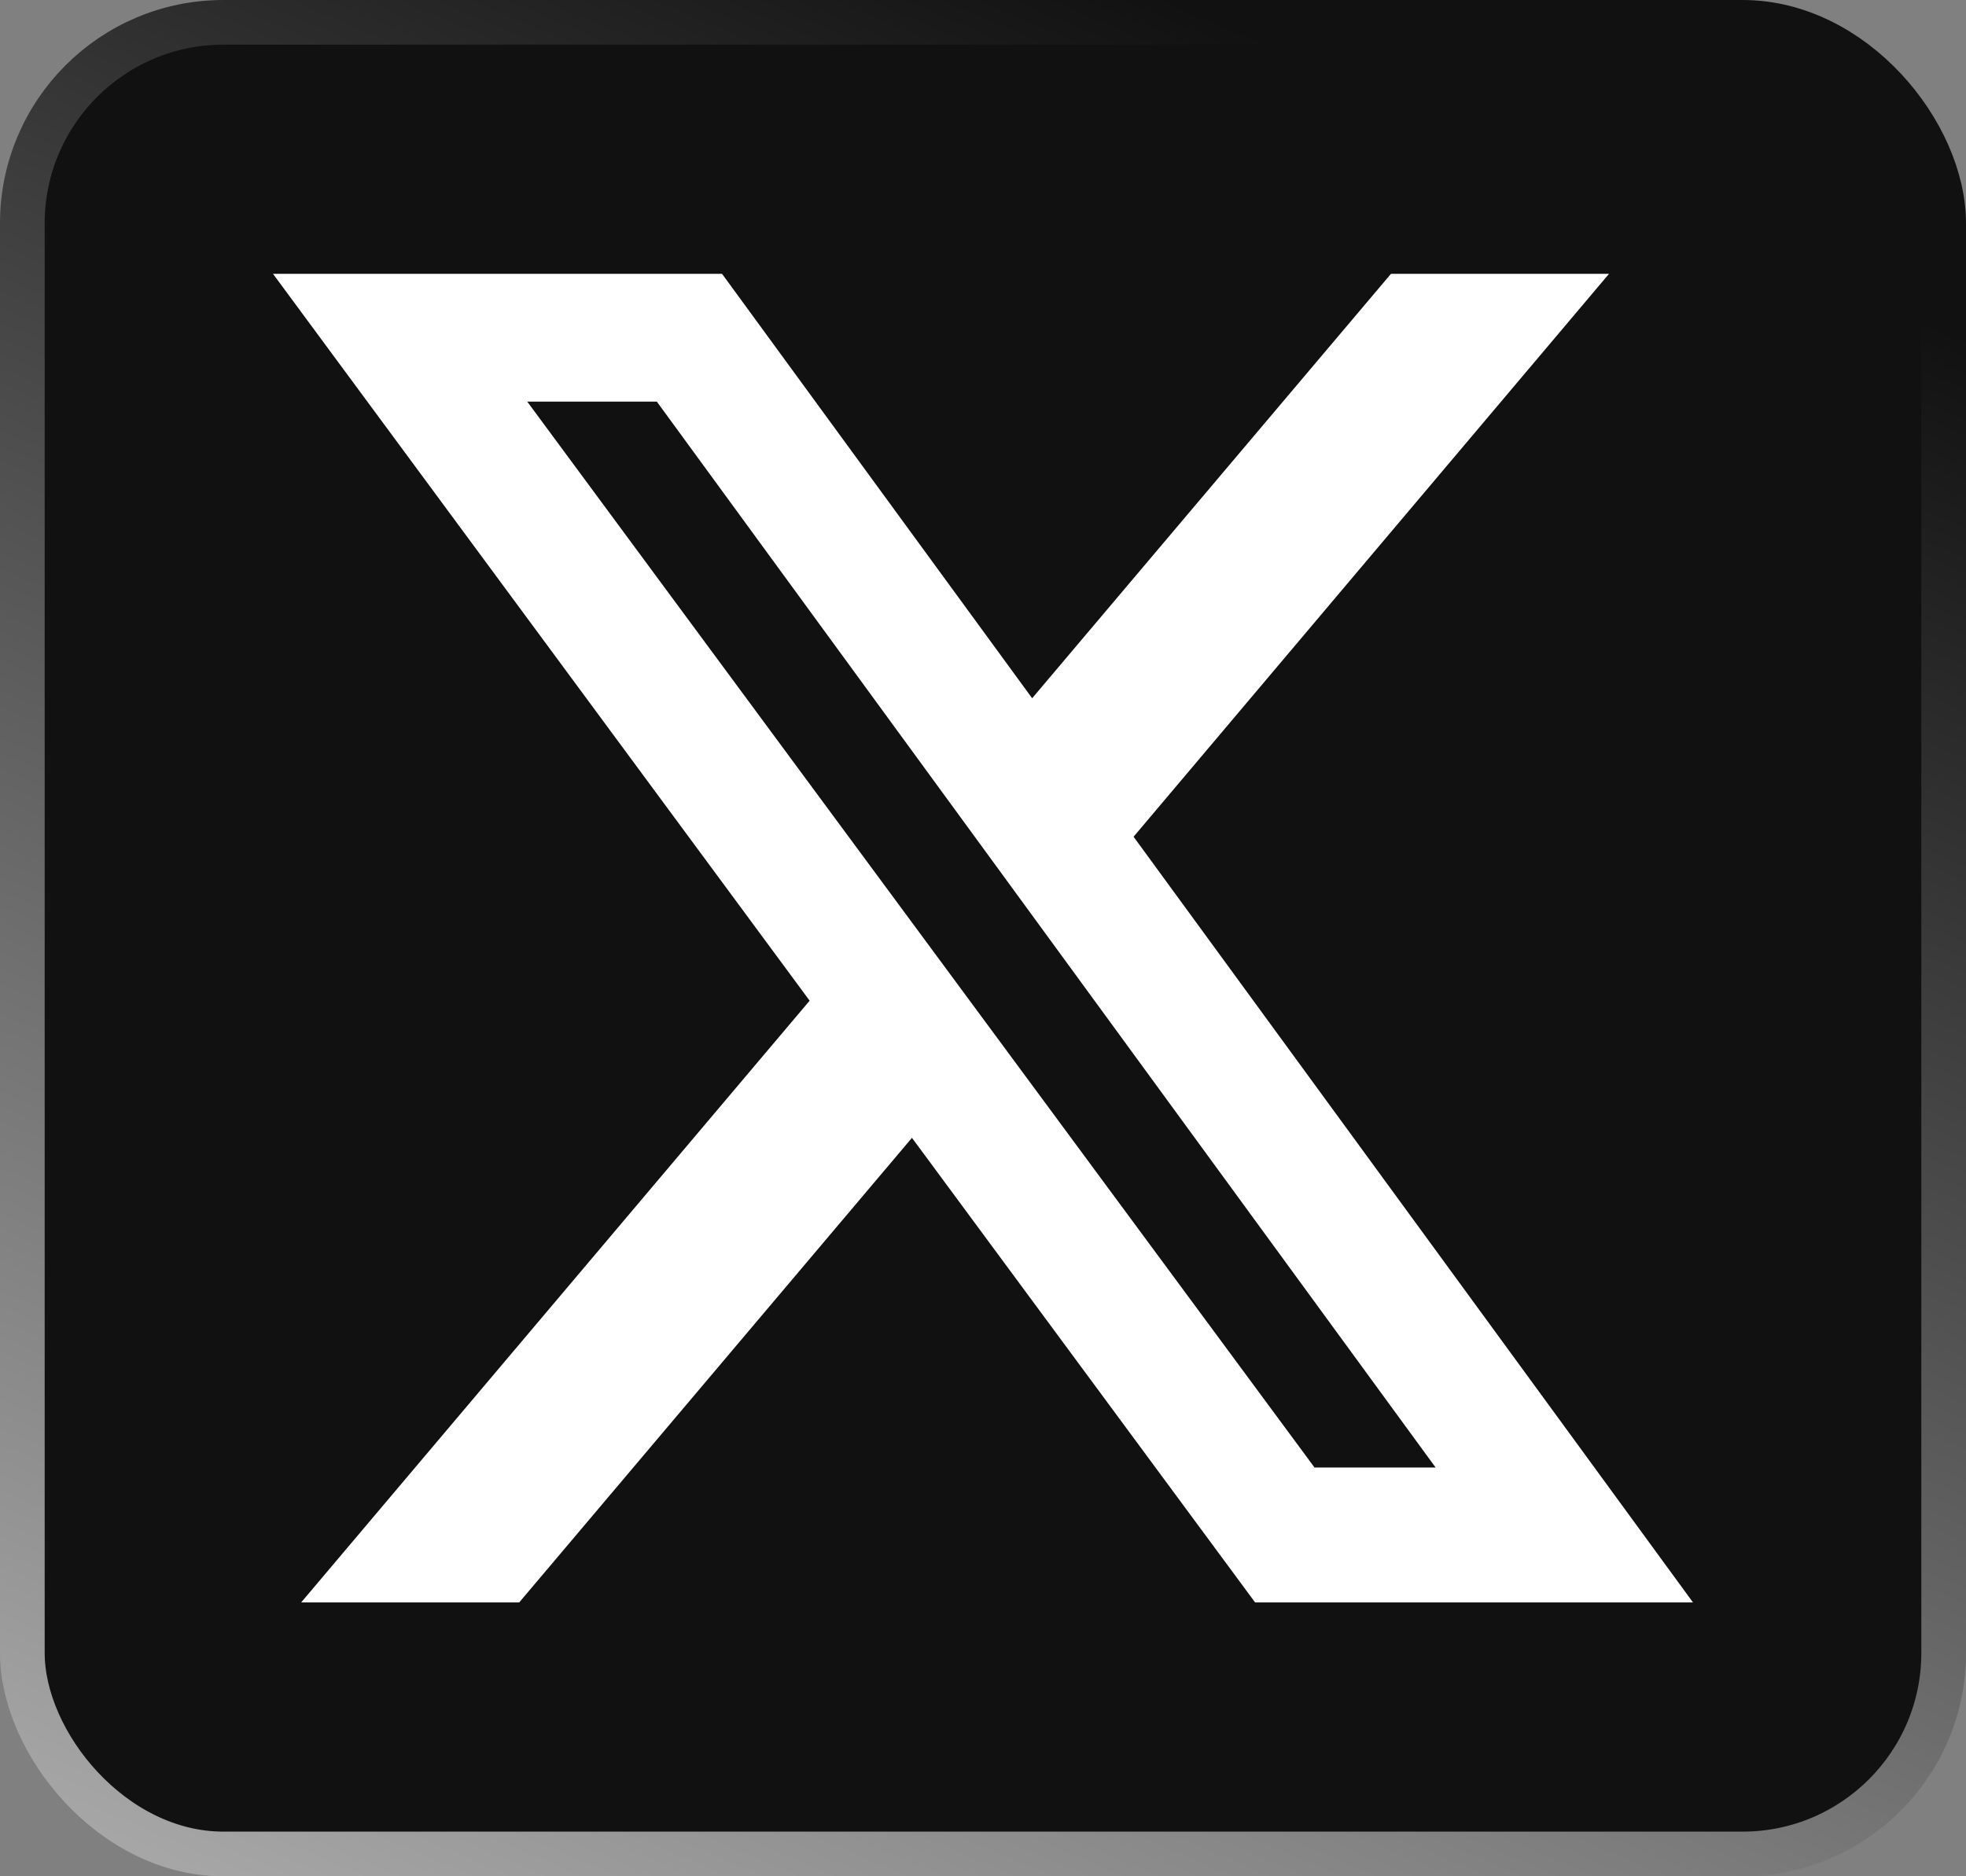 <svg xmlns="http://www.w3.org/2000/svg" xmlns:xlink="http://www.w3.org/1999/xlink" id="Livello_1" data-name="Livello 1" viewBox="0 0 44 42"><rect x="0" y="0" width="44" height="42" fill="#808080" stroke="none"/><defs><style> .cls-1 { fill: none; stroke: url(#Sfumatura_senza_nome); } .cls-2 { fill: #fff; } .cls-3 { fill: #111; } </style><linearGradient id="Sfumatura_senza_nome" data-name="Sfumatura senza nome" x1="30.22" y1="42.33" x2="7.43" y2="-11.26" gradientTransform="translate(0 44) scale(1 -1)" gradientUnits="userSpaceOnUse"><stop offset="0" stop-color="#111"></stop><stop offset="1" stop-color="#c9c9c9"></stop></linearGradient></defs><rect class="cls-3" x=".5" y=".5" width="43" height="41" rx="4.5" ry="4.5"></rect><rect class="cls-1" x=".5" y=".5" width="43" height="41" rx="4.5" ry="4.5"></rect><path class="cls-2" d="m29.43,32.85h2.7L14.7,8.99h-2.9l17.62,23.86Zm1.71-26.72h4.87l-10.64,12.6,12.52,17.14h-9.8l-7.68-10.4-8.79,10.4h-4.88l11.38-13.47L6.11,6.13h10.05l6.94,9.5,8.03-9.5Z"></path></svg>